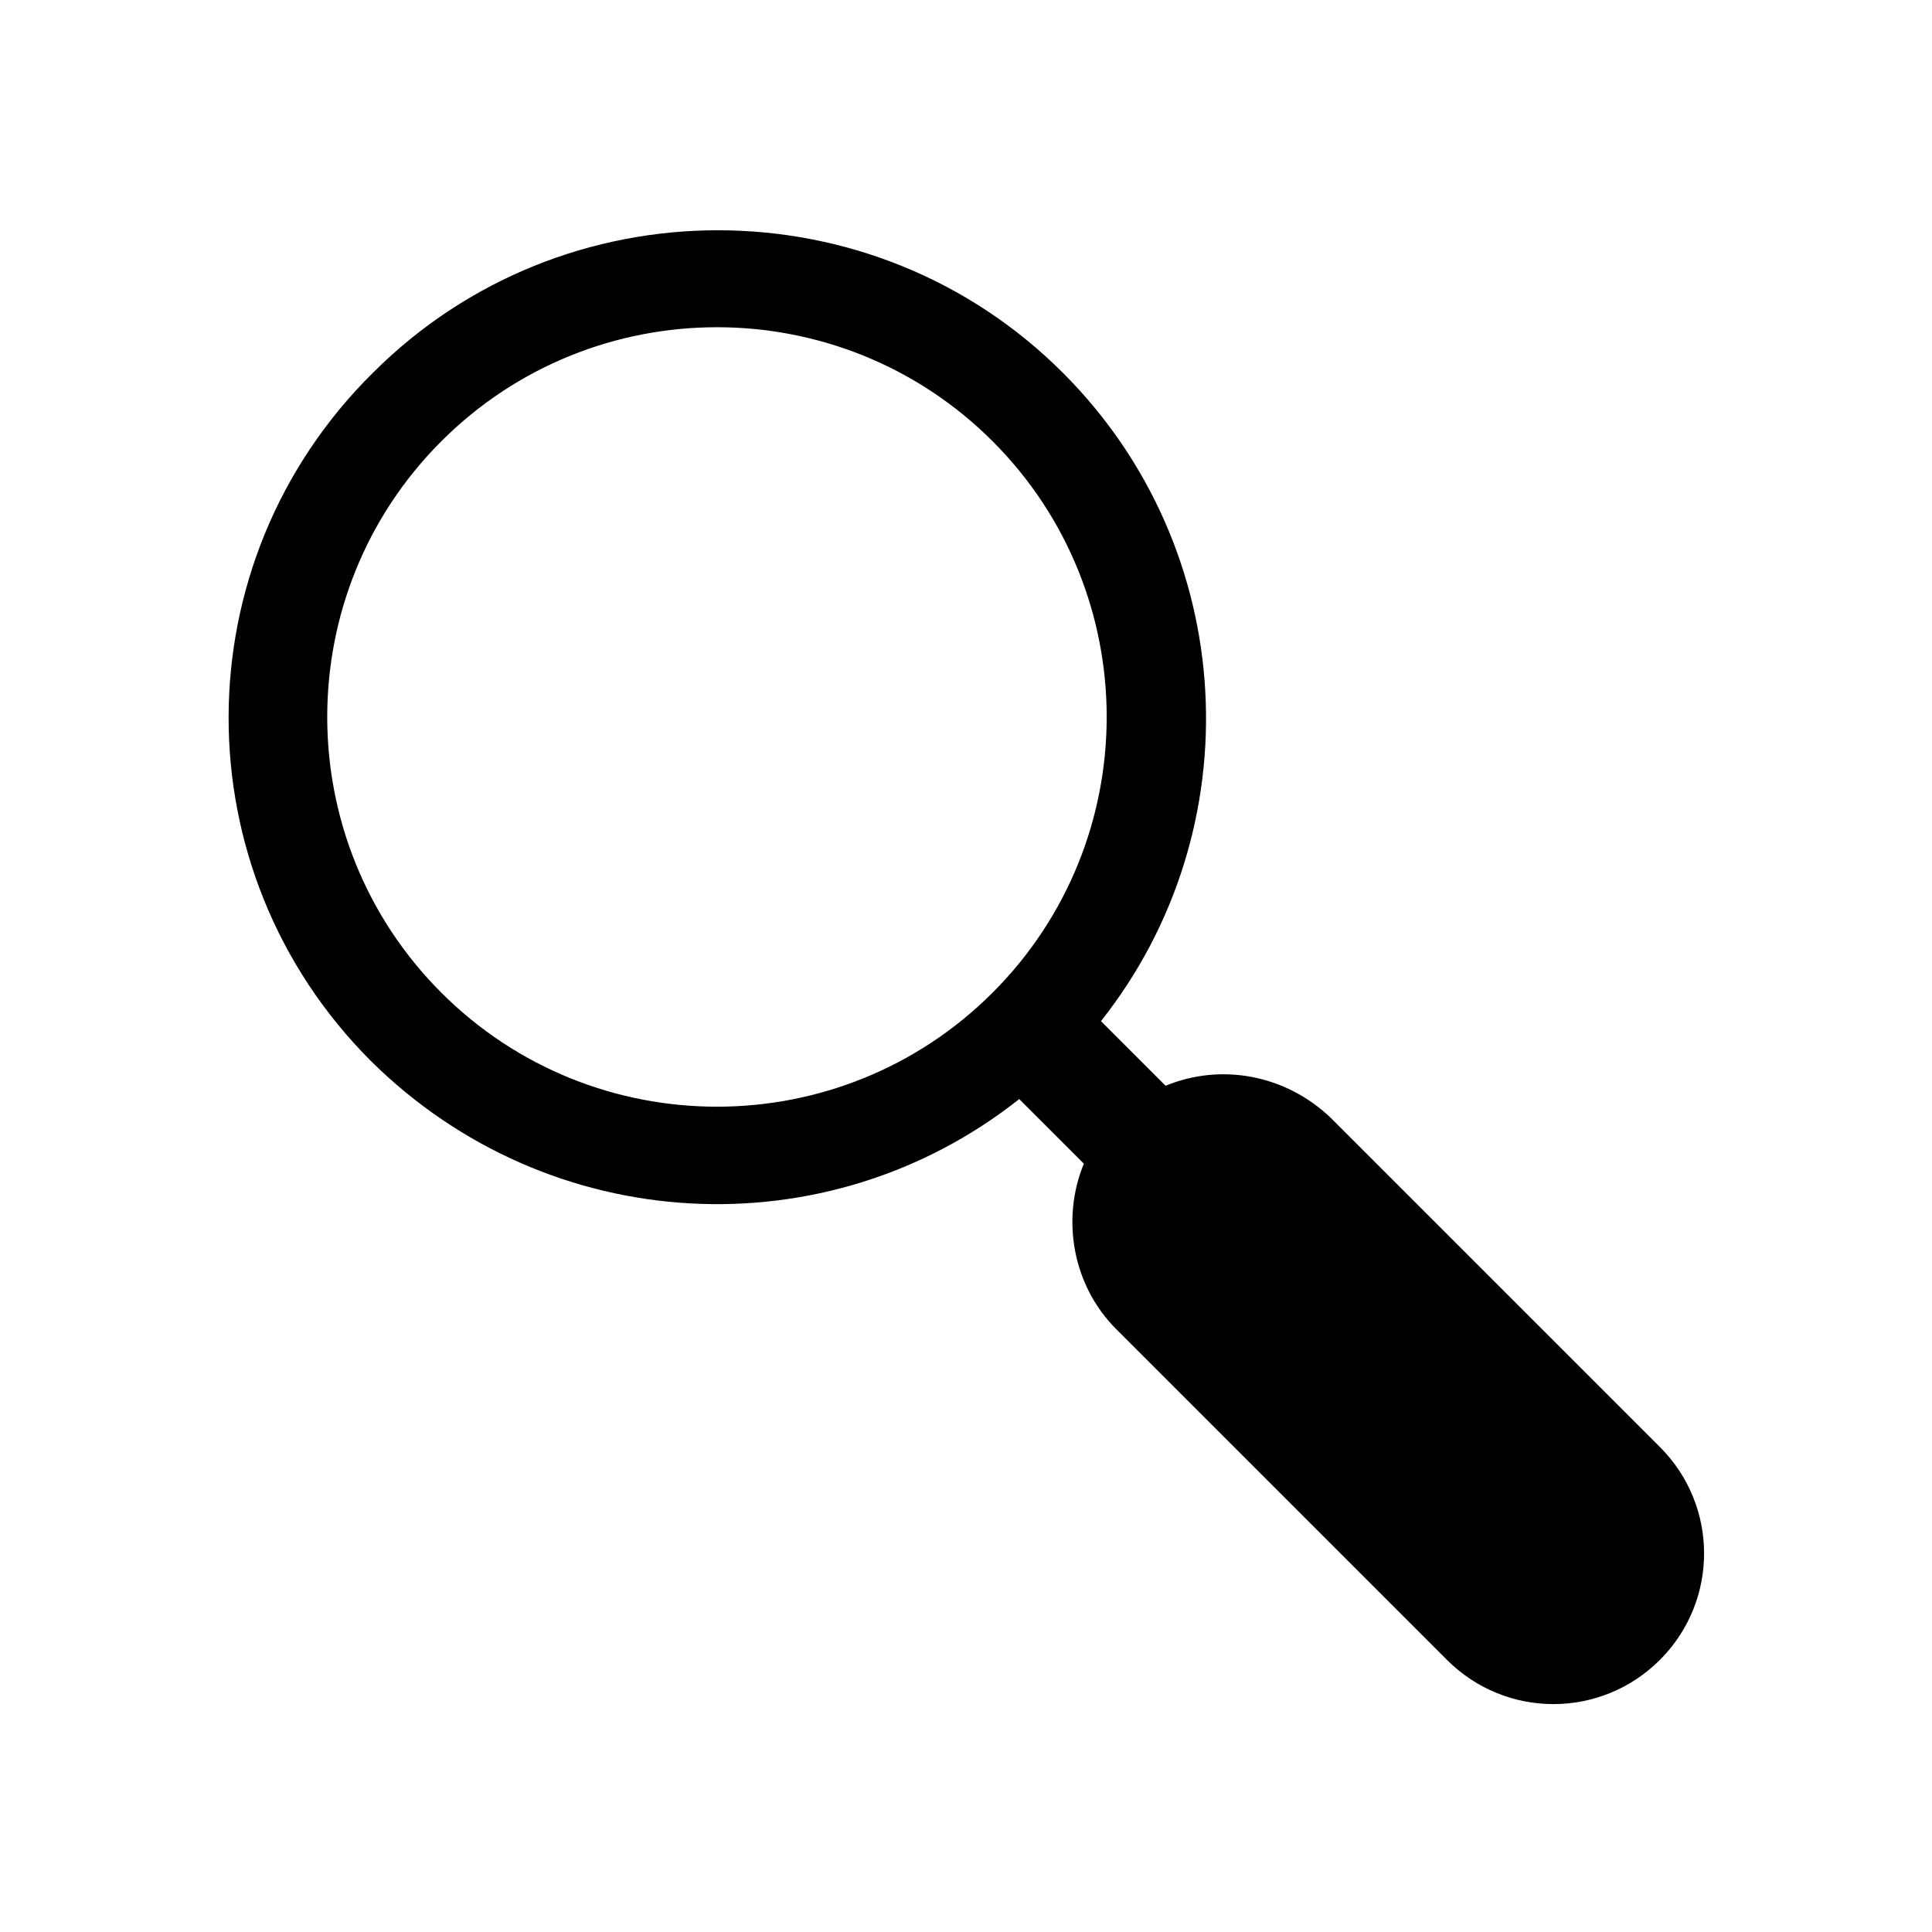 <?xml version="1.0" encoding="UTF-8"?>
<!-- Uploaded to: SVG Repo, www.svgrepo.com, Generator: SVG Repo Mixer Tools -->
<svg fill="#000000" width="800px" height="800px" version="1.1" viewBox="144 144 512 512" xmlns="http://www.w3.org/2000/svg">
 <path d="m242.81 242.81c50.383-50.383 132.5-50.383 182.88 0 46.855 46.855 50.383 120.91 10.078 171.8l17.129 17.129c14.609-6.047 31.738-3.023 43.832 8.566l87.16 87.16c15.617 15.617 15.617 40.809 0 56.426s-40.809 15.617-56.426 0l-87.664-87.664c-11.586-11.586-14.609-29.223-8.566-43.832l-17.129-17.129c-50.883 40.305-124.44 36.777-171.8-10.078-50.379-50.379-50.379-132 0.504-182.38zm18.137 18.137c-40.305 40.305-40.305 105.8 0 146.11 40.305 40.305 105.8 40.305 146.11 0 40.305-40.305 40.305-105.8 0-146.11-40.305-40.305-105.8-40.305-146.11 0z" fill-rule="evenodd"/>
</svg>